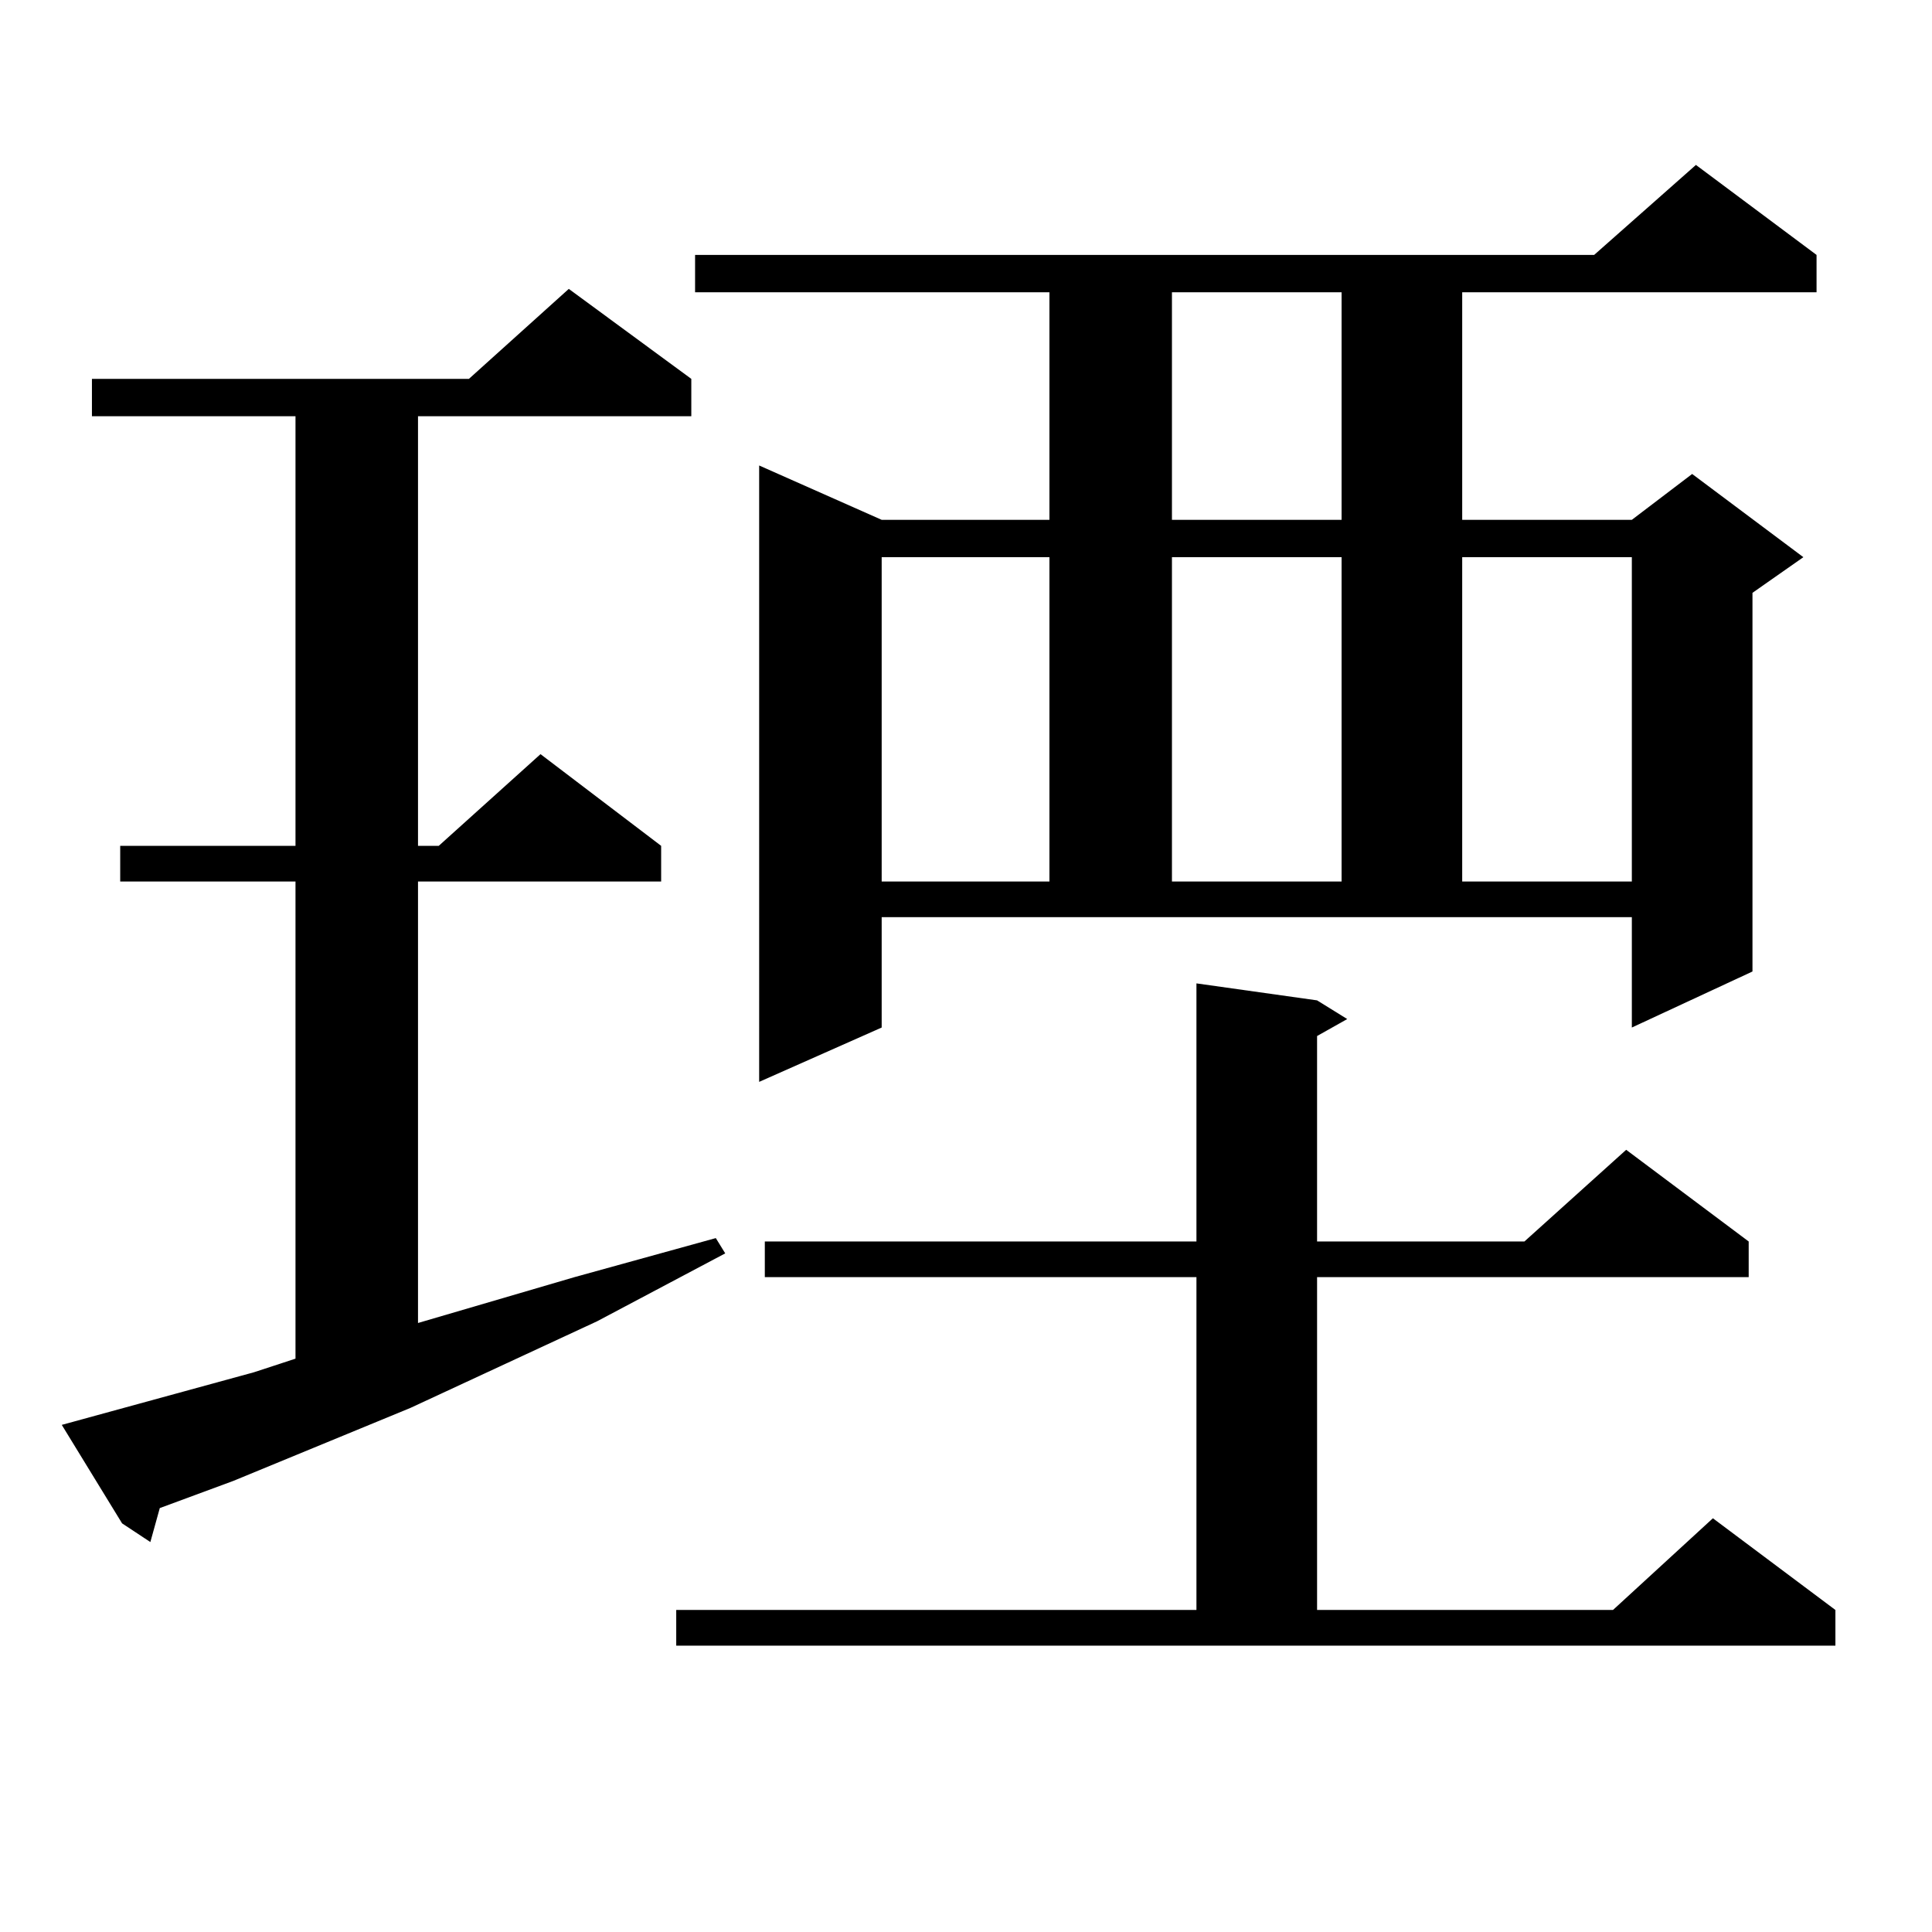 <?xml version="1.0" encoding="utf-8"?>
<!-- Generator: Adobe Illustrator 16.0.0, SVG Export Plug-In . SVG Version: 6.00 Build 0)  -->
<!DOCTYPE svg PUBLIC "-//W3C//DTD SVG 1.1//EN" "http://www.w3.org/Graphics/SVG/1.1/DTD/svg11.dtd">
<svg version="1.1" id="图层_1" xmlns="http://www.w3.org/2000/svg" xmlns:xlink="http://www.w3.org/1999/xlink" x="0px" y="0px"
	 width="1000px" height="1000px" viewBox="0 0 1000 1000" enable-background="new 0 0 1000 1000" xml:space="preserve">
<path d="M31.975,737.516l99.51-27.246l21.463-7.031V456.266H62.218v-18.457h90.729V215.445H47.584v-19.336h195.117l51.706-46.582
	l63.413,46.582v19.336H216.36v222.363h10.731l52.682-47.461l62.438,47.461v18.457H216.36v228.516l80.974-23.73l73.169-20.215
	l4.878,7.91l-66.34,35.156l-96.583,44.824l-91.705,37.793l-38.048,14.063l-4.878,17.578l-14.634-9.668L31.975,737.516z
	 M350.016,833.316h269.262V661.051H395.868v-18.457h223.409V509l62.438,8.789l15.609,9.668l-15.609,8.789v106.348h107.314
	l52.682-47.461l63.413,47.461v18.457H681.715v172.266h153.167l51.706-47.461l63.413,47.461v18.457H350.016V833.316z
	 M456.354,531.852l-63.413,28.125V240.934l63.413,28.125h86.827V151.285h-183.41v-19.336h465.354l52.682-46.582l62.438,46.582
	v19.336h-183.41v117.773h87.803l31.219-23.73l57.56,43.066l-26.341,18.457v195.996l-62.438,29.004v-57.129H456.354V531.852z
	 M456.354,288.395v167.871h86.827V288.395H456.354z M606.595,151.285v117.773h87.803V151.285H606.595z M606.595,288.395v167.871
	h87.803V288.395H606.595z M756.835,288.395v167.871h87.803V288.395H756.835z"/>
</svg>
